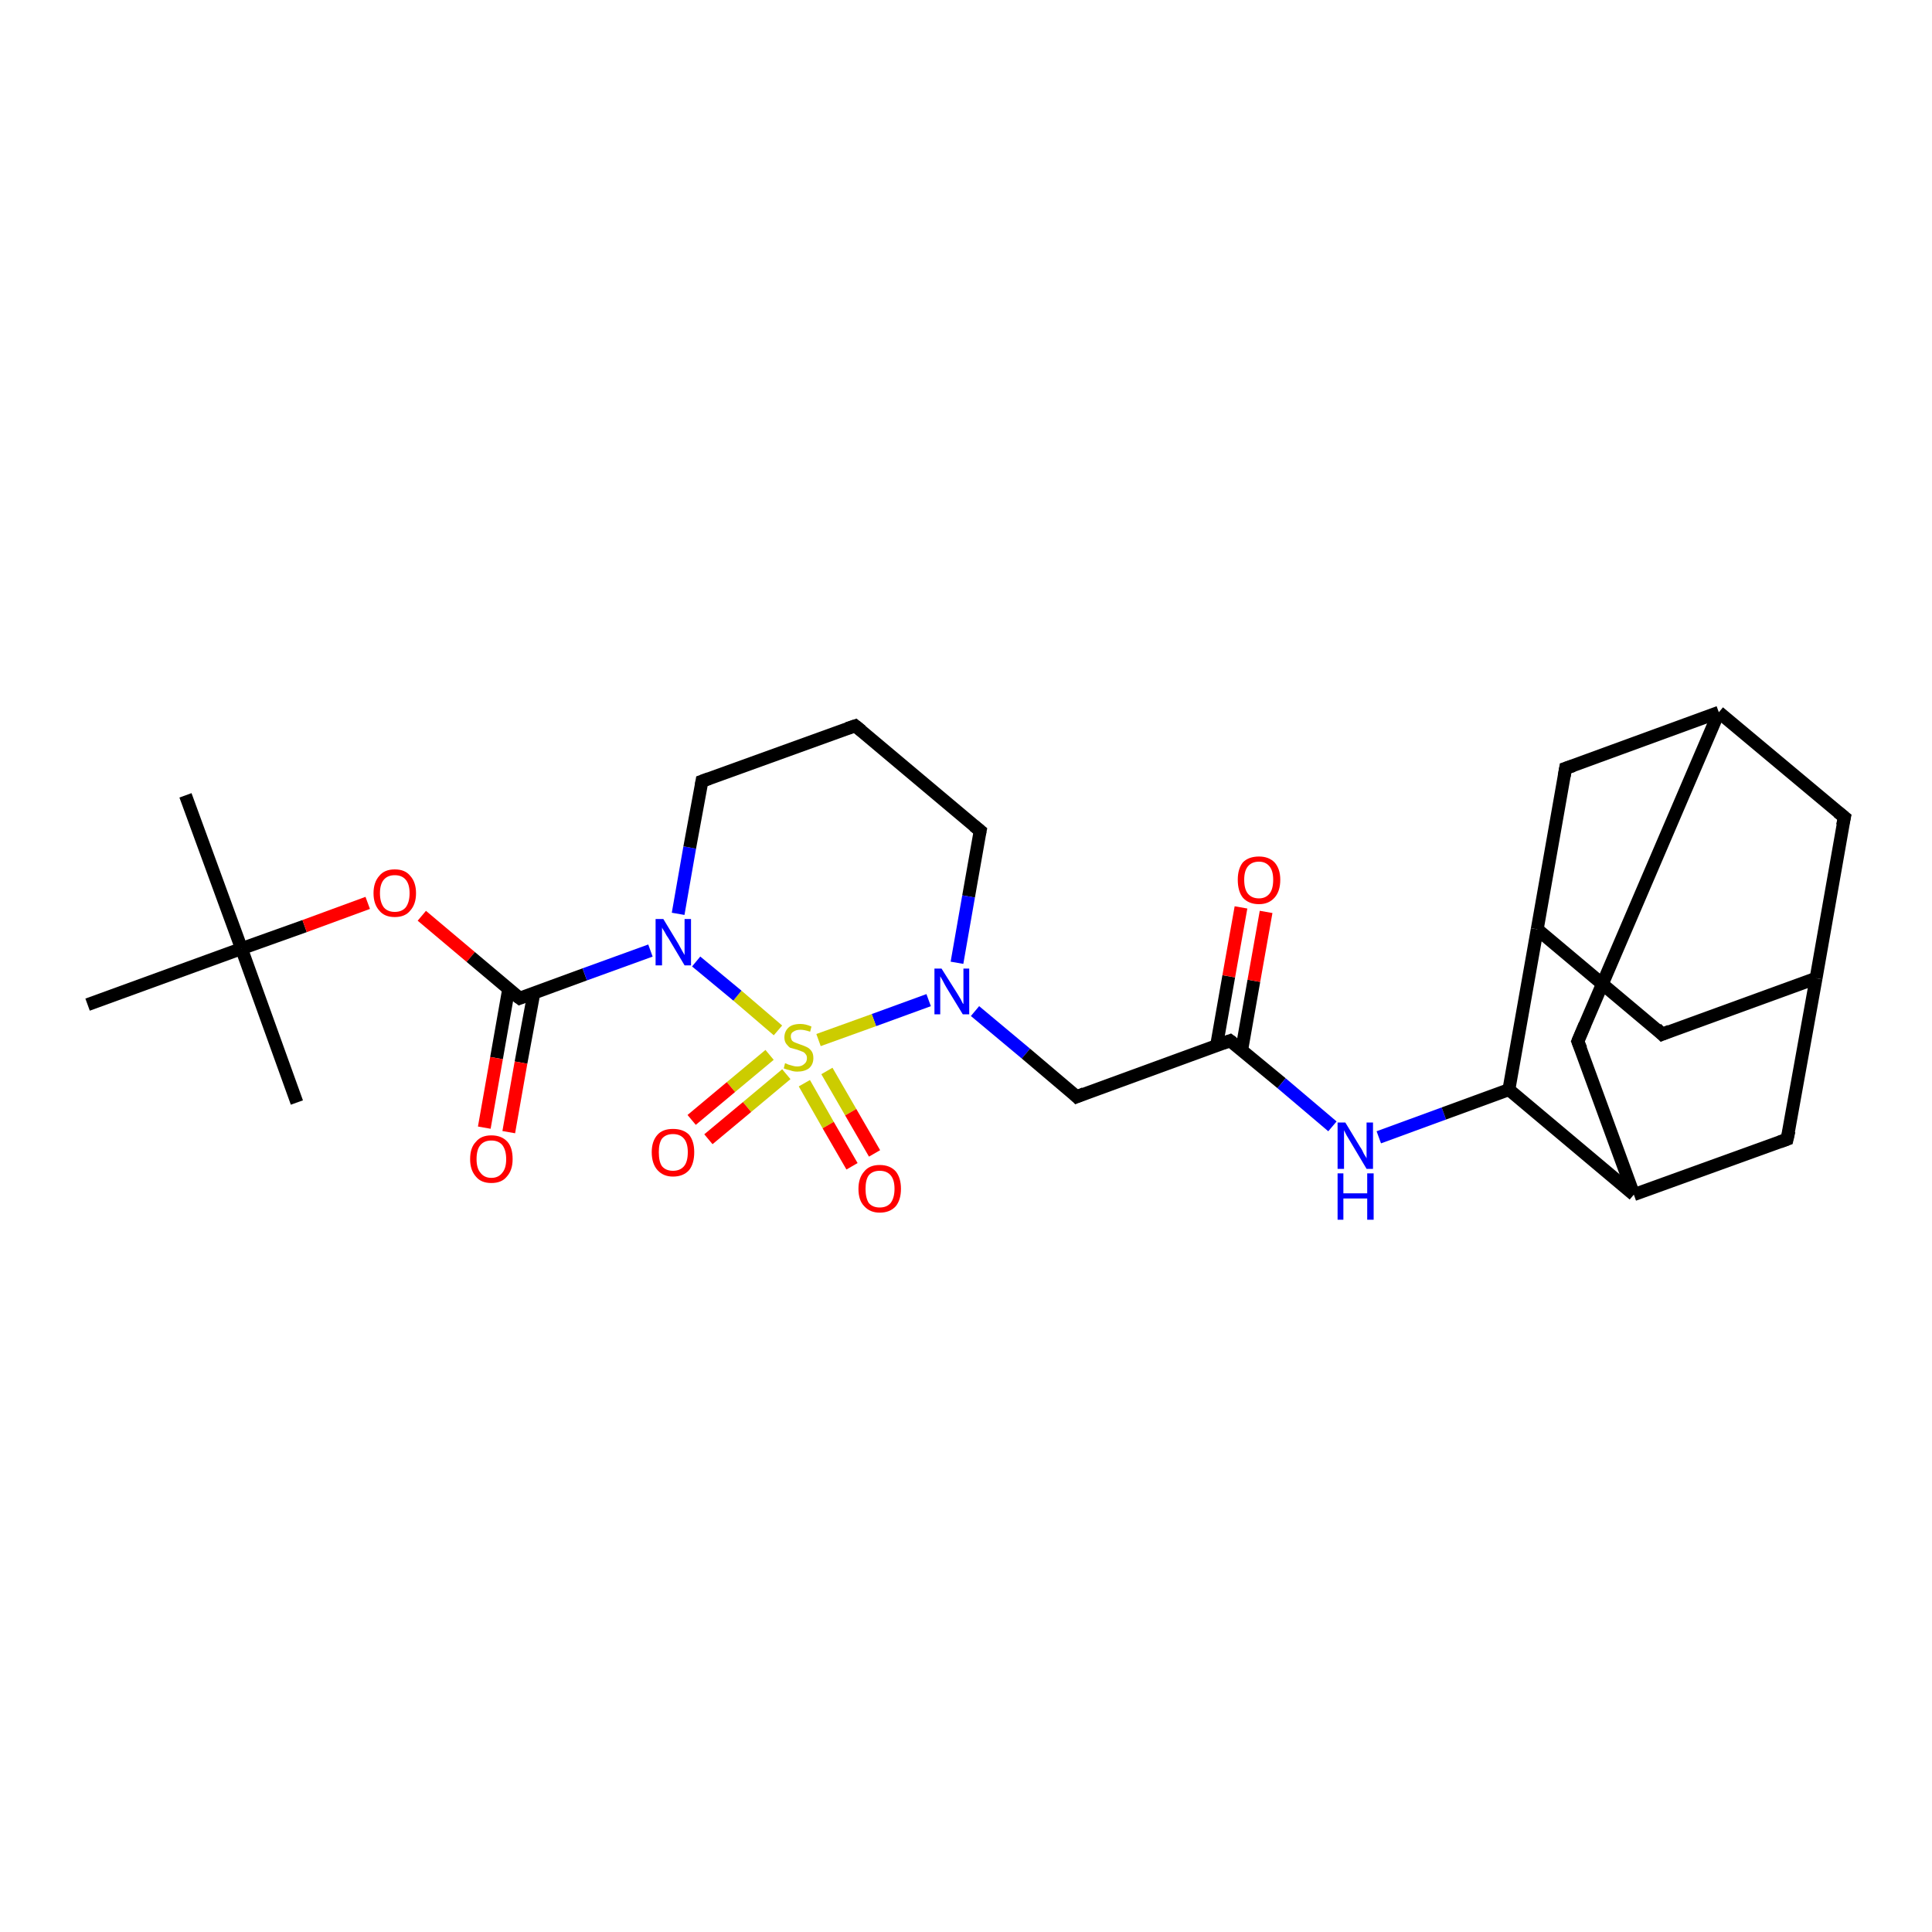 <?xml version='1.0' encoding='iso-8859-1'?>
<svg version='1.1' baseProfile='full'
              xmlns='http://www.w3.org/2000/svg'
                      xmlns:rdkit='http://www.rdkit.org/xml'
                      xmlns:xlink='http://www.w3.org/1999/xlink'
                  xml:space='preserve'
width='300px' height='300px' viewBox='0 0 300 300'>
<!-- END OF HEADER -->
<rect style='opacity:1.0;fill:#FFFFFF;stroke:none' width='300.0' height='300.0' x='0.0' y='0.0'> </rect>
<path class='bond-0 atom-0 atom-1' d='M 28.8,123.5 L 37.5,147.3' style='fill:none;fill-rule:evenodd;stroke:#000000;stroke-width:2.0px;stroke-linecap:butt;stroke-linejoin:miter;stroke-opacity:1' />
<path class='bond-1 atom-1 atom-2' d='M 37.5,147.3 L 46.1,171.2' style='fill:none;fill-rule:evenodd;stroke:#000000;stroke-width:2.0px;stroke-linecap:butt;stroke-linejoin:miter;stroke-opacity:1' />
<path class='bond-2 atom-1 atom-3' d='M 37.5,147.3 L 13.6,156.0' style='fill:none;fill-rule:evenodd;stroke:#000000;stroke-width:2.0px;stroke-linecap:butt;stroke-linejoin:miter;stroke-opacity:1' />
<path class='bond-3 atom-1 atom-4' d='M 37.5,147.3 L 47.3,143.8' style='fill:none;fill-rule:evenodd;stroke:#000000;stroke-width:2.0px;stroke-linecap:butt;stroke-linejoin:miter;stroke-opacity:1' />
<path class='bond-3 atom-1 atom-4' d='M 47.3,143.8 L 57.1,140.2' style='fill:none;fill-rule:evenodd;stroke:#FF0000;stroke-width:2.0px;stroke-linecap:butt;stroke-linejoin:miter;stroke-opacity:1' />
<path class='bond-4 atom-4 atom-5' d='M 65.5,142.2 L 73.1,148.6' style='fill:none;fill-rule:evenodd;stroke:#FF0000;stroke-width:2.0px;stroke-linecap:butt;stroke-linejoin:miter;stroke-opacity:1' />
<path class='bond-4 atom-4 atom-5' d='M 73.1,148.6 L 80.7,155.0' style='fill:none;fill-rule:evenodd;stroke:#000000;stroke-width:2.0px;stroke-linecap:butt;stroke-linejoin:miter;stroke-opacity:1' />
<path class='bond-5 atom-5 atom-6' d='M 79.0,153.5 L 77.1,164.3' style='fill:none;fill-rule:evenodd;stroke:#000000;stroke-width:2.0px;stroke-linecap:butt;stroke-linejoin:miter;stroke-opacity:1' />
<path class='bond-5 atom-5 atom-6' d='M 77.1,164.3 L 75.2,175.1' style='fill:none;fill-rule:evenodd;stroke:#FF0000;stroke-width:2.0px;stroke-linecap:butt;stroke-linejoin:miter;stroke-opacity:1' />
<path class='bond-5 atom-5 atom-6' d='M 82.9,154.2 L 80.9,165.0' style='fill:none;fill-rule:evenodd;stroke:#000000;stroke-width:2.0px;stroke-linecap:butt;stroke-linejoin:miter;stroke-opacity:1' />
<path class='bond-5 atom-5 atom-6' d='M 80.9,165.0 L 79.0,175.8' style='fill:none;fill-rule:evenodd;stroke:#FF0000;stroke-width:2.0px;stroke-linecap:butt;stroke-linejoin:miter;stroke-opacity:1' />
<path class='bond-6 atom-5 atom-7' d='M 80.7,155.0 L 90.8,151.3' style='fill:none;fill-rule:evenodd;stroke:#000000;stroke-width:2.0px;stroke-linecap:butt;stroke-linejoin:miter;stroke-opacity:1' />
<path class='bond-6 atom-5 atom-7' d='M 90.8,151.3 L 101.0,147.6' style='fill:none;fill-rule:evenodd;stroke:#0000FF;stroke-width:2.0px;stroke-linecap:butt;stroke-linejoin:miter;stroke-opacity:1' />
<path class='bond-7 atom-7 atom-8' d='M 105.3,141.9 L 107.1,131.6' style='fill:none;fill-rule:evenodd;stroke:#0000FF;stroke-width:2.0px;stroke-linecap:butt;stroke-linejoin:miter;stroke-opacity:1' />
<path class='bond-7 atom-7 atom-8' d='M 107.1,131.6 L 109.0,121.3' style='fill:none;fill-rule:evenodd;stroke:#000000;stroke-width:2.0px;stroke-linecap:butt;stroke-linejoin:miter;stroke-opacity:1' />
<path class='bond-8 atom-8 atom-9' d='M 109.0,121.3 L 132.8,112.7' style='fill:none;fill-rule:evenodd;stroke:#000000;stroke-width:2.0px;stroke-linecap:butt;stroke-linejoin:miter;stroke-opacity:1' />
<path class='bond-9 atom-9 atom-10' d='M 132.8,112.7 L 152.2,129.0' style='fill:none;fill-rule:evenodd;stroke:#000000;stroke-width:2.0px;stroke-linecap:butt;stroke-linejoin:miter;stroke-opacity:1' />
<path class='bond-10 atom-10 atom-11' d='M 152.2,129.0 L 150.4,139.2' style='fill:none;fill-rule:evenodd;stroke:#000000;stroke-width:2.0px;stroke-linecap:butt;stroke-linejoin:miter;stroke-opacity:1' />
<path class='bond-10 atom-10 atom-11' d='M 150.4,139.2 L 148.6,149.5' style='fill:none;fill-rule:evenodd;stroke:#0000FF;stroke-width:2.0px;stroke-linecap:butt;stroke-linejoin:miter;stroke-opacity:1' />
<path class='bond-11 atom-11 atom-12' d='M 151.4,157.0 L 159.3,163.6' style='fill:none;fill-rule:evenodd;stroke:#0000FF;stroke-width:2.0px;stroke-linecap:butt;stroke-linejoin:miter;stroke-opacity:1' />
<path class='bond-11 atom-11 atom-12' d='M 159.3,163.6 L 167.2,170.3' style='fill:none;fill-rule:evenodd;stroke:#000000;stroke-width:2.0px;stroke-linecap:butt;stroke-linejoin:miter;stroke-opacity:1' />
<path class='bond-12 atom-12 atom-13' d='M 167.2,170.3 L 191.0,161.6' style='fill:none;fill-rule:evenodd;stroke:#000000;stroke-width:2.0px;stroke-linecap:butt;stroke-linejoin:miter;stroke-opacity:1' />
<path class='bond-13 atom-13 atom-14' d='M 192.8,163.1 L 194.7,152.3' style='fill:none;fill-rule:evenodd;stroke:#000000;stroke-width:2.0px;stroke-linecap:butt;stroke-linejoin:miter;stroke-opacity:1' />
<path class='bond-13 atom-13 atom-14' d='M 194.7,152.3 L 196.6,141.6' style='fill:none;fill-rule:evenodd;stroke:#FF0000;stroke-width:2.0px;stroke-linecap:butt;stroke-linejoin:miter;stroke-opacity:1' />
<path class='bond-13 atom-13 atom-14' d='M 188.9,162.4 L 190.8,151.6' style='fill:none;fill-rule:evenodd;stroke:#000000;stroke-width:2.0px;stroke-linecap:butt;stroke-linejoin:miter;stroke-opacity:1' />
<path class='bond-13 atom-13 atom-14' d='M 190.8,151.6 L 192.7,140.9' style='fill:none;fill-rule:evenodd;stroke:#FF0000;stroke-width:2.0px;stroke-linecap:butt;stroke-linejoin:miter;stroke-opacity:1' />
<path class='bond-14 atom-13 atom-15' d='M 191.0,161.6 L 199.0,168.2' style='fill:none;fill-rule:evenodd;stroke:#000000;stroke-width:2.0px;stroke-linecap:butt;stroke-linejoin:miter;stroke-opacity:1' />
<path class='bond-14 atom-13 atom-15' d='M 199.0,168.2 L 206.9,174.9' style='fill:none;fill-rule:evenodd;stroke:#0000FF;stroke-width:2.0px;stroke-linecap:butt;stroke-linejoin:miter;stroke-opacity:1' />
<path class='bond-15 atom-15 atom-16' d='M 214.1,176.6 L 224.2,172.9' style='fill:none;fill-rule:evenodd;stroke:#0000FF;stroke-width:2.0px;stroke-linecap:butt;stroke-linejoin:miter;stroke-opacity:1' />
<path class='bond-15 atom-15 atom-16' d='M 224.2,172.9 L 234.3,169.2' style='fill:none;fill-rule:evenodd;stroke:#000000;stroke-width:2.0px;stroke-linecap:butt;stroke-linejoin:miter;stroke-opacity:1' />
<path class='bond-16 atom-16 atom-17' d='M 234.3,169.2 L 238.7,144.3' style='fill:none;fill-rule:evenodd;stroke:#000000;stroke-width:2.0px;stroke-linecap:butt;stroke-linejoin:miter;stroke-opacity:1' />
<path class='bond-17 atom-17 atom-18' d='M 238.7,144.3 L 258.1,160.6' style='fill:none;fill-rule:evenodd;stroke:#000000;stroke-width:2.0px;stroke-linecap:butt;stroke-linejoin:miter;stroke-opacity:1' />
<path class='bond-18 atom-18 atom-19' d='M 258.1,160.6 L 282.0,151.9' style='fill:none;fill-rule:evenodd;stroke:#000000;stroke-width:2.0px;stroke-linecap:butt;stroke-linejoin:miter;stroke-opacity:1' />
<path class='bond-19 atom-19 atom-20' d='M 282.0,151.9 L 286.4,126.9' style='fill:none;fill-rule:evenodd;stroke:#000000;stroke-width:2.0px;stroke-linecap:butt;stroke-linejoin:miter;stroke-opacity:1' />
<path class='bond-20 atom-20 atom-21' d='M 286.4,126.9 L 266.9,110.6' style='fill:none;fill-rule:evenodd;stroke:#000000;stroke-width:2.0px;stroke-linecap:butt;stroke-linejoin:miter;stroke-opacity:1' />
<path class='bond-21 atom-21 atom-22' d='M 266.9,110.6 L 243.1,119.3' style='fill:none;fill-rule:evenodd;stroke:#000000;stroke-width:2.0px;stroke-linecap:butt;stroke-linejoin:miter;stroke-opacity:1' />
<path class='bond-22 atom-21 atom-23' d='M 266.9,110.6 L 245.0,161.7' style='fill:none;fill-rule:evenodd;stroke:#000000;stroke-width:2.0px;stroke-linecap:butt;stroke-linejoin:miter;stroke-opacity:1' />
<path class='bond-23 atom-23 atom-24' d='M 245.0,161.7 L 253.7,185.5' style='fill:none;fill-rule:evenodd;stroke:#000000;stroke-width:2.0px;stroke-linecap:butt;stroke-linejoin:miter;stroke-opacity:1' />
<path class='bond-24 atom-24 atom-25' d='M 253.7,185.5 L 277.5,176.9' style='fill:none;fill-rule:evenodd;stroke:#000000;stroke-width:2.0px;stroke-linecap:butt;stroke-linejoin:miter;stroke-opacity:1' />
<path class='bond-25 atom-11 atom-26' d='M 144.2,155.3 L 135.7,158.4' style='fill:none;fill-rule:evenodd;stroke:#0000FF;stroke-width:2.0px;stroke-linecap:butt;stroke-linejoin:miter;stroke-opacity:1' />
<path class='bond-25 atom-11 atom-26' d='M 135.7,158.4 L 127.1,161.5' style='fill:none;fill-rule:evenodd;stroke:#CCCC00;stroke-width:2.0px;stroke-linecap:butt;stroke-linejoin:miter;stroke-opacity:1' />
<path class='bond-26 atom-26 atom-27' d='M 124.9,168.2 L 128.6,174.7' style='fill:none;fill-rule:evenodd;stroke:#CCCC00;stroke-width:2.0px;stroke-linecap:butt;stroke-linejoin:miter;stroke-opacity:1' />
<path class='bond-26 atom-26 atom-27' d='M 128.6,174.7 L 132.3,181.1' style='fill:none;fill-rule:evenodd;stroke:#FF0000;stroke-width:2.0px;stroke-linecap:butt;stroke-linejoin:miter;stroke-opacity:1' />
<path class='bond-26 atom-26 atom-27' d='M 128.4,166.3 L 132.1,172.7' style='fill:none;fill-rule:evenodd;stroke:#CCCC00;stroke-width:2.0px;stroke-linecap:butt;stroke-linejoin:miter;stroke-opacity:1' />
<path class='bond-26 atom-26 atom-27' d='M 132.1,172.7 L 135.8,179.1' style='fill:none;fill-rule:evenodd;stroke:#FF0000;stroke-width:2.0px;stroke-linecap:butt;stroke-linejoin:miter;stroke-opacity:1' />
<path class='bond-27 atom-26 atom-28' d='M 119.5,163.8 L 113.5,168.8' style='fill:none;fill-rule:evenodd;stroke:#CCCC00;stroke-width:2.0px;stroke-linecap:butt;stroke-linejoin:miter;stroke-opacity:1' />
<path class='bond-27 atom-26 atom-28' d='M 113.5,168.8 L 107.4,173.9' style='fill:none;fill-rule:evenodd;stroke:#FF0000;stroke-width:2.0px;stroke-linecap:butt;stroke-linejoin:miter;stroke-opacity:1' />
<path class='bond-27 atom-26 atom-28' d='M 122.1,166.8 L 116.0,171.9' style='fill:none;fill-rule:evenodd;stroke:#CCCC00;stroke-width:2.0px;stroke-linecap:butt;stroke-linejoin:miter;stroke-opacity:1' />
<path class='bond-27 atom-26 atom-28' d='M 116.0,171.9 L 110.0,176.9' style='fill:none;fill-rule:evenodd;stroke:#FF0000;stroke-width:2.0px;stroke-linecap:butt;stroke-linejoin:miter;stroke-opacity:1' />
<path class='bond-28 atom-26 atom-7' d='M 120.8,160.0 L 114.5,154.6' style='fill:none;fill-rule:evenodd;stroke:#CCCC00;stroke-width:2.0px;stroke-linecap:butt;stroke-linejoin:miter;stroke-opacity:1' />
<path class='bond-28 atom-26 atom-7' d='M 114.5,154.6 L 108.1,149.3' style='fill:none;fill-rule:evenodd;stroke:#0000FF;stroke-width:2.0px;stroke-linecap:butt;stroke-linejoin:miter;stroke-opacity:1' />
<path class='bond-29 atom-24 atom-16' d='M 253.7,185.5 L 234.3,169.2' style='fill:none;fill-rule:evenodd;stroke:#000000;stroke-width:2.0px;stroke-linecap:butt;stroke-linejoin:miter;stroke-opacity:1' />
<path class='bond-30 atom-22 atom-17' d='M 243.1,119.3 L 238.7,144.3' style='fill:none;fill-rule:evenodd;stroke:#000000;stroke-width:2.0px;stroke-linecap:butt;stroke-linejoin:miter;stroke-opacity:1' />
<path class='bond-31 atom-25 atom-19' d='M 277.5,176.9 L 282.0,151.9' style='fill:none;fill-rule:evenodd;stroke:#000000;stroke-width:2.0px;stroke-linecap:butt;stroke-linejoin:miter;stroke-opacity:1' />
<path d='M 80.3,154.7 L 80.7,155.0 L 81.2,154.8' style='fill:none;stroke:#000000;stroke-width:2.0px;stroke-linecap:butt;stroke-linejoin:miter;stroke-opacity:1;' />
<path d='M 108.9,121.9 L 109.0,121.3 L 110.1,120.9' style='fill:none;stroke:#000000;stroke-width:2.0px;stroke-linecap:butt;stroke-linejoin:miter;stroke-opacity:1;' />
<path d='M 131.6,113.1 L 132.8,112.7 L 133.8,113.5' style='fill:none;stroke:#000000;stroke-width:2.0px;stroke-linecap:butt;stroke-linejoin:miter;stroke-opacity:1;' />
<path d='M 151.2,128.2 L 152.2,129.0 L 152.1,129.5' style='fill:none;stroke:#000000;stroke-width:2.0px;stroke-linecap:butt;stroke-linejoin:miter;stroke-opacity:1;' />
<path d='M 166.8,169.9 L 167.2,170.3 L 168.4,169.8' style='fill:none;stroke:#000000;stroke-width:2.0px;stroke-linecap:butt;stroke-linejoin:miter;stroke-opacity:1;' />
<path d='M 189.9,162.0 L 191.0,161.6 L 191.4,161.9' style='fill:none;stroke:#000000;stroke-width:2.0px;stroke-linecap:butt;stroke-linejoin:miter;stroke-opacity:1;' />
<path d='M 257.2,159.7 L 258.1,160.6 L 259.3,160.1' style='fill:none;stroke:#000000;stroke-width:2.0px;stroke-linecap:butt;stroke-linejoin:miter;stroke-opacity:1;' />
<path d='M 286.1,128.2 L 286.4,126.9 L 285.4,126.1' style='fill:none;stroke:#000000;stroke-width:2.0px;stroke-linecap:butt;stroke-linejoin:miter;stroke-opacity:1;' />
<path d='M 244.3,118.9 L 243.1,119.3 L 242.9,120.5' style='fill:none;stroke:#000000;stroke-width:2.0px;stroke-linecap:butt;stroke-linejoin:miter;stroke-opacity:1;' />
<path d='M 246.1,159.1 L 245.0,161.7 L 245.5,162.9' style='fill:none;stroke:#000000;stroke-width:2.0px;stroke-linecap:butt;stroke-linejoin:miter;stroke-opacity:1;' />
<path d='M 276.4,177.3 L 277.5,176.9 L 277.8,175.6' style='fill:none;stroke:#000000;stroke-width:2.0px;stroke-linecap:butt;stroke-linejoin:miter;stroke-opacity:1;' />
<path class='atom-4' d='M 58.0 138.7
Q 58.0 137.0, 58.9 136.0
Q 59.7 135.0, 61.3 135.0
Q 62.9 135.0, 63.7 136.0
Q 64.6 137.0, 64.6 138.7
Q 64.6 140.4, 63.7 141.4
Q 62.9 142.4, 61.3 142.4
Q 59.7 142.4, 58.9 141.4
Q 58.0 140.4, 58.0 138.7
M 61.3 141.6
Q 62.4 141.6, 63.0 140.9
Q 63.6 140.1, 63.6 138.7
Q 63.6 137.3, 63.0 136.6
Q 62.4 135.9, 61.3 135.9
Q 60.2 135.9, 59.6 136.6
Q 59.0 137.3, 59.0 138.7
Q 59.0 140.1, 59.6 140.9
Q 60.2 141.6, 61.3 141.6
' fill='#FF0000'/>
<path class='atom-6' d='M 73.0 180.0
Q 73.0 178.2, 73.9 177.3
Q 74.7 176.3, 76.3 176.3
Q 77.9 176.3, 78.8 177.3
Q 79.6 178.2, 79.6 180.0
Q 79.6 181.7, 78.7 182.7
Q 77.9 183.7, 76.3 183.7
Q 74.7 183.7, 73.9 182.7
Q 73.0 181.7, 73.0 180.0
M 76.3 182.9
Q 77.4 182.9, 78.0 182.1
Q 78.6 181.4, 78.6 180.0
Q 78.6 178.6, 78.0 177.8
Q 77.4 177.1, 76.3 177.1
Q 75.2 177.1, 74.6 177.8
Q 74.0 178.5, 74.0 180.0
Q 74.0 181.4, 74.6 182.1
Q 75.2 182.9, 76.3 182.9
' fill='#FF0000'/>
<path class='atom-7' d='M 103.0 142.7
L 105.3 146.5
Q 105.5 146.9, 105.9 147.6
Q 106.3 148.3, 106.3 148.3
L 106.3 142.7
L 107.3 142.7
L 107.3 149.9
L 106.3 149.9
L 103.8 145.7
Q 103.5 145.3, 103.2 144.7
Q 102.8 144.1, 102.8 144.0
L 102.8 149.9
L 101.8 149.9
L 101.8 142.7
L 103.0 142.7
' fill='#0000FF'/>
<path class='atom-11' d='M 146.2 150.4
L 148.6 154.2
Q 148.8 154.5, 149.2 155.2
Q 149.5 155.9, 149.6 155.9
L 149.6 150.4
L 150.5 150.4
L 150.5 157.5
L 149.5 157.5
L 147.0 153.4
Q 146.7 152.9, 146.4 152.3
Q 146.1 151.8, 146.0 151.6
L 146.0 157.5
L 145.1 157.5
L 145.1 150.4
L 146.2 150.4
' fill='#0000FF'/>
<path class='atom-14' d='M 192.2 136.6
Q 192.2 134.9, 193.0 133.9
Q 193.9 133.0, 195.5 133.0
Q 197.0 133.0, 197.9 133.9
Q 198.8 134.9, 198.8 136.6
Q 198.8 138.4, 197.9 139.4
Q 197.0 140.4, 195.5 140.4
Q 193.9 140.4, 193.0 139.4
Q 192.2 138.4, 192.2 136.6
M 195.5 139.5
Q 196.5 139.5, 197.1 138.8
Q 197.7 138.1, 197.7 136.6
Q 197.7 135.2, 197.1 134.5
Q 196.5 133.8, 195.5 133.8
Q 194.4 133.8, 193.8 134.5
Q 193.2 135.2, 193.2 136.6
Q 193.2 138.1, 193.8 138.8
Q 194.4 139.5, 195.5 139.5
' fill='#FF0000'/>
<path class='atom-15' d='M 208.9 174.3
L 211.2 178.1
Q 211.5 178.5, 211.8 179.2
Q 212.2 179.8, 212.2 179.9
L 212.2 174.3
L 213.2 174.3
L 213.2 181.5
L 212.2 181.5
L 209.7 177.3
Q 209.4 176.8, 209.1 176.3
Q 208.8 175.7, 208.7 175.5
L 208.7 181.5
L 207.7 181.5
L 207.7 174.3
L 208.9 174.3
' fill='#0000FF'/>
<path class='atom-15' d='M 207.7 182.2
L 208.6 182.2
L 208.6 185.3
L 212.3 185.3
L 212.3 182.2
L 213.3 182.2
L 213.3 189.4
L 212.3 189.4
L 212.3 186.1
L 208.6 186.1
L 208.6 189.4
L 207.7 189.4
L 207.7 182.2
' fill='#0000FF'/>
<path class='atom-26' d='M 121.9 165.1
Q 122.0 165.1, 122.4 165.3
Q 122.7 165.4, 123.1 165.5
Q 123.4 165.6, 123.8 165.6
Q 124.5 165.6, 124.9 165.2
Q 125.3 164.9, 125.3 164.3
Q 125.3 163.9, 125.1 163.7
Q 124.9 163.4, 124.6 163.3
Q 124.3 163.2, 123.8 163.0
Q 123.1 162.8, 122.7 162.7
Q 122.4 162.5, 122.1 162.1
Q 121.8 161.7, 121.8 161.1
Q 121.8 160.2, 122.4 159.6
Q 123.0 159.0, 124.3 159.0
Q 125.1 159.0, 126.0 159.4
L 125.8 160.2
Q 124.9 159.9, 124.3 159.9
Q 123.6 159.9, 123.2 160.2
Q 122.8 160.4, 122.8 160.9
Q 122.8 161.3, 123.0 161.6
Q 123.2 161.8, 123.5 161.9
Q 123.8 162.0, 124.3 162.2
Q 124.9 162.4, 125.3 162.6
Q 125.7 162.8, 126.0 163.2
Q 126.3 163.6, 126.3 164.3
Q 126.3 165.3, 125.6 165.9
Q 124.9 166.4, 123.8 166.4
Q 123.2 166.4, 122.7 166.2
Q 122.2 166.1, 121.7 165.9
L 121.9 165.1
' fill='#CCCC00'/>
<path class='atom-27' d='M 133.3 184.6
Q 133.3 182.9, 134.2 181.9
Q 135.0 180.9, 136.6 180.9
Q 138.2 180.9, 139.1 181.9
Q 139.9 182.9, 139.9 184.6
Q 139.9 186.3, 139.1 187.3
Q 138.2 188.3, 136.6 188.3
Q 135.1 188.3, 134.2 187.3
Q 133.3 186.4, 133.3 184.6
M 136.6 187.5
Q 137.7 187.5, 138.3 186.8
Q 138.9 186.0, 138.9 184.6
Q 138.9 183.2, 138.3 182.5
Q 137.7 181.8, 136.6 181.8
Q 135.5 181.8, 134.9 182.5
Q 134.4 183.2, 134.4 184.6
Q 134.4 186.0, 134.9 186.8
Q 135.5 187.5, 136.6 187.5
' fill='#FF0000'/>
<path class='atom-28' d='M 101.2 178.9
Q 101.2 177.2, 102.1 176.2
Q 102.9 175.3, 104.5 175.3
Q 106.1 175.3, 107.0 176.2
Q 107.8 177.2, 107.8 178.9
Q 107.8 180.7, 107.0 181.7
Q 106.1 182.7, 104.5 182.7
Q 103.0 182.7, 102.1 181.7
Q 101.2 180.7, 101.2 178.9
M 104.5 181.8
Q 105.6 181.8, 106.2 181.1
Q 106.8 180.4, 106.8 178.9
Q 106.8 177.5, 106.2 176.8
Q 105.6 176.1, 104.5 176.1
Q 103.4 176.1, 102.8 176.8
Q 102.3 177.5, 102.3 178.9
Q 102.3 180.4, 102.8 181.1
Q 103.4 181.8, 104.5 181.8
' fill='#FF0000'/>
</svg>
